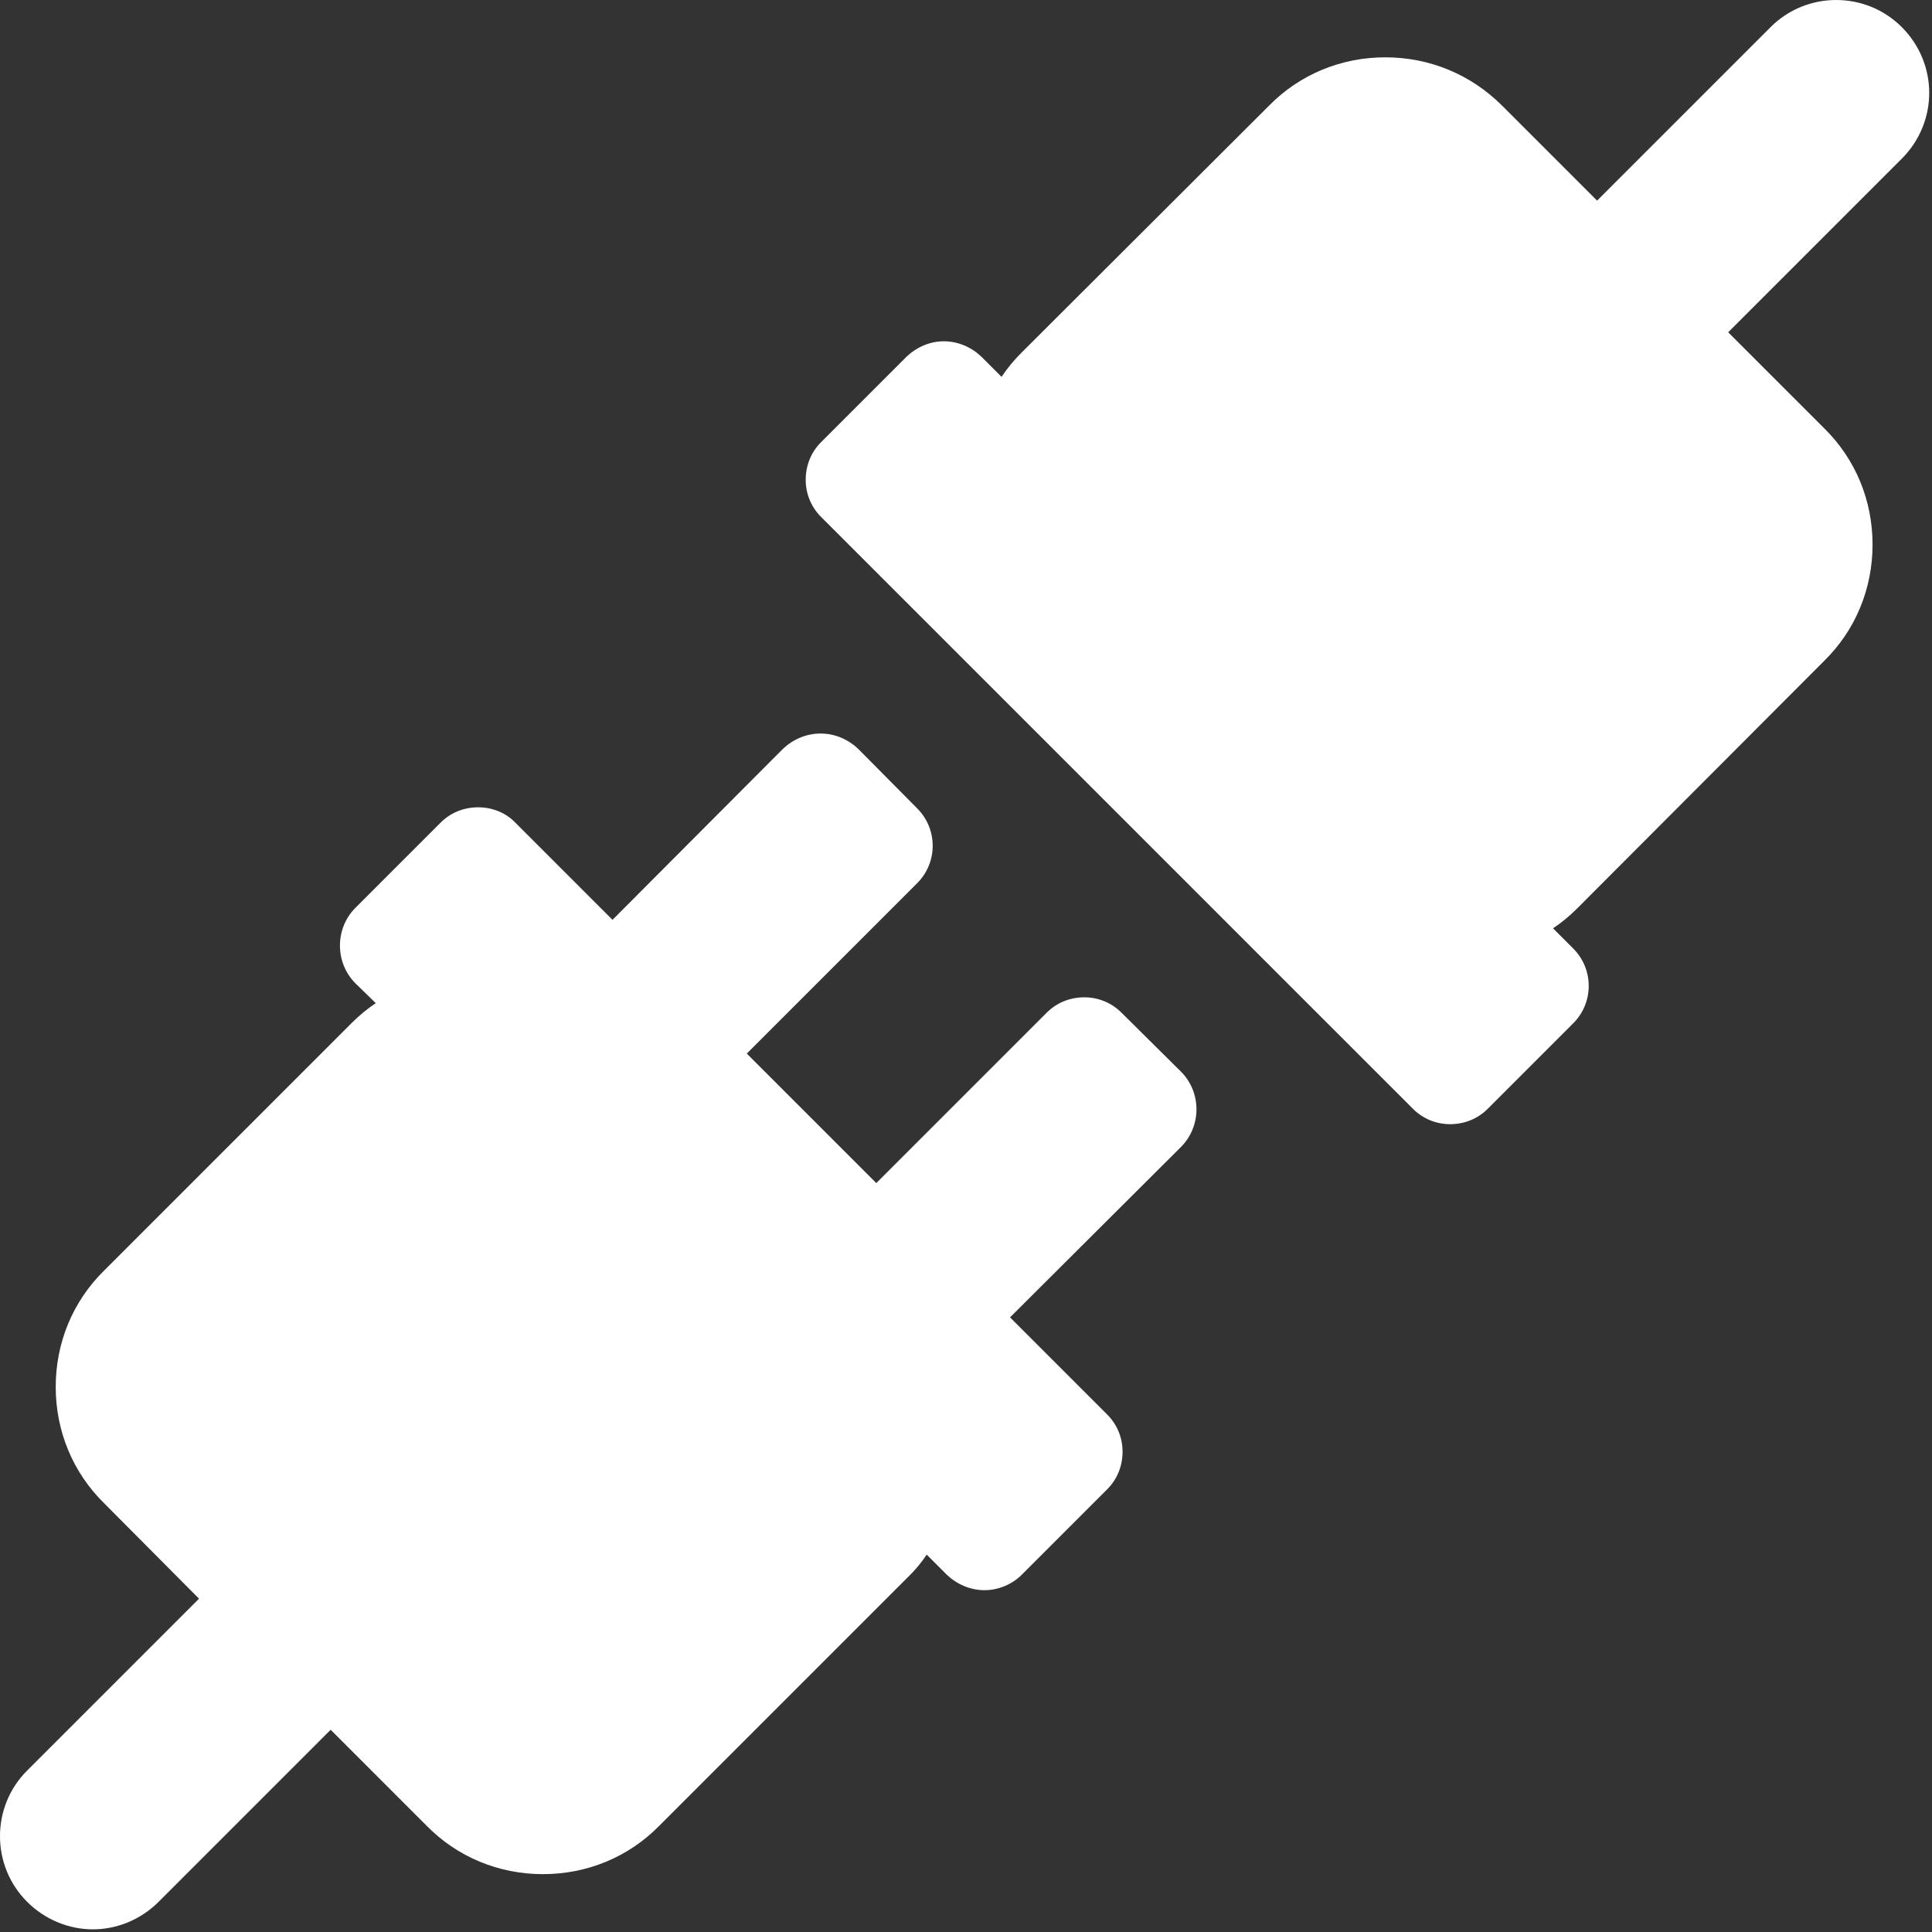 <svg xmlns="http://www.w3.org/2000/svg" viewBox="0 0 364 364" width="64" height="64"><rect x="0" y="0" width="364" height="364" fill="#333333" stroke="none"/><title>plug-in</title><style>		.s0 { fill: #ffffff } 	</style><g><path class="s0" d="m211.3 190.8c-1.9-1.9-4.4-2.9-7-2.9-2.7 0-5.2 1-7.1 2.9l-32.1 32.1-24.4-24.4 32.1-32.1c3.9-3.9 3.9-10.2 0-14.1l-11.1-11.2c-1.9-1.8-4.4-2.9-7.1-2.9-2.7 0-5.2 1.1-7.1 2.9l-32.1 32.2-18.3-18.3c-1.8-1.9-4.4-2.9-7-2.9-2.7 0-5.2 1-7.1 2.9l-16.1 16.1c-3.8 3.9-3.8 10.2 0 14.1l3.9 3.8q-2.4 1.6-4.5 3.7l-46.7 46.7c-5.9 5.8-9.1 13.6-9.1 21.9 0 8.3 3.2 16.1 9.1 21.9l17.9 18-32.4 32.4c-6.8 6.8-6.8 17.9 0 24.7 3.4 3.4 7.9 5.2 12.4 5.2 4.5 0 9-1.8 12.4-5.2l32.4-32.4 18.1 18.1c5.8 5.9 13.6 9.1 21.9 9.1 8.3 0 16.1-3.2 21.9-9.1l46.7-46.7q2.1-2 3.7-4.4l3.8 3.8c1.9 1.8 4.4 2.9 7.1 2.9 2.6 0 5.2-1.1 7-2.9l16.1-16.1c1.9-1.9 2.9-4.4 2.9-7.1 0-2.6-1-5.1-2.9-7l-18.3-18.3 32.2-32.1c3.9-3.9 3.9-10.3 0-14.2z"></path><path class="s0" d="m358.3 5.1c-6.8-6.8-17.9-6.8-24.7 0l-32.7 32.7-17.9-17.9c-5.9-5.9-13.7-9.1-22-9.1-8.3 0-16.1 3.2-21.9 9.1l-46.7 46.6q-2.1 2.1-3.7 4.5l-3.8-3.8c-1.9-1.8-4.4-2.9-7.1-2.9-2.6 0-5.1 1.1-7 2.9l-16.1 16.1c-1.9 1.9-2.9 4.4-2.9 7.1 0 2.6 1 5.1 2.9 7l111.5 111.5c1.9 1.9 4.4 2.9 7 2.9 2.7 0 5.2-1 7.1-2.9l16.1-16.1c3.9-3.9 3.9-10.2 0-14.1l-3.8-3.8q2.4-1.6 4.5-3.7l46.6-46.7c5.9-5.8 9.1-13.6 9.1-21.9 0-8.3-3.2-16.1-9.1-21.9l-18.1-18.1 32.7-32.7c6.9-6.9 6.9-17.9 0-24.8z"></path></g><g>	</g></svg>